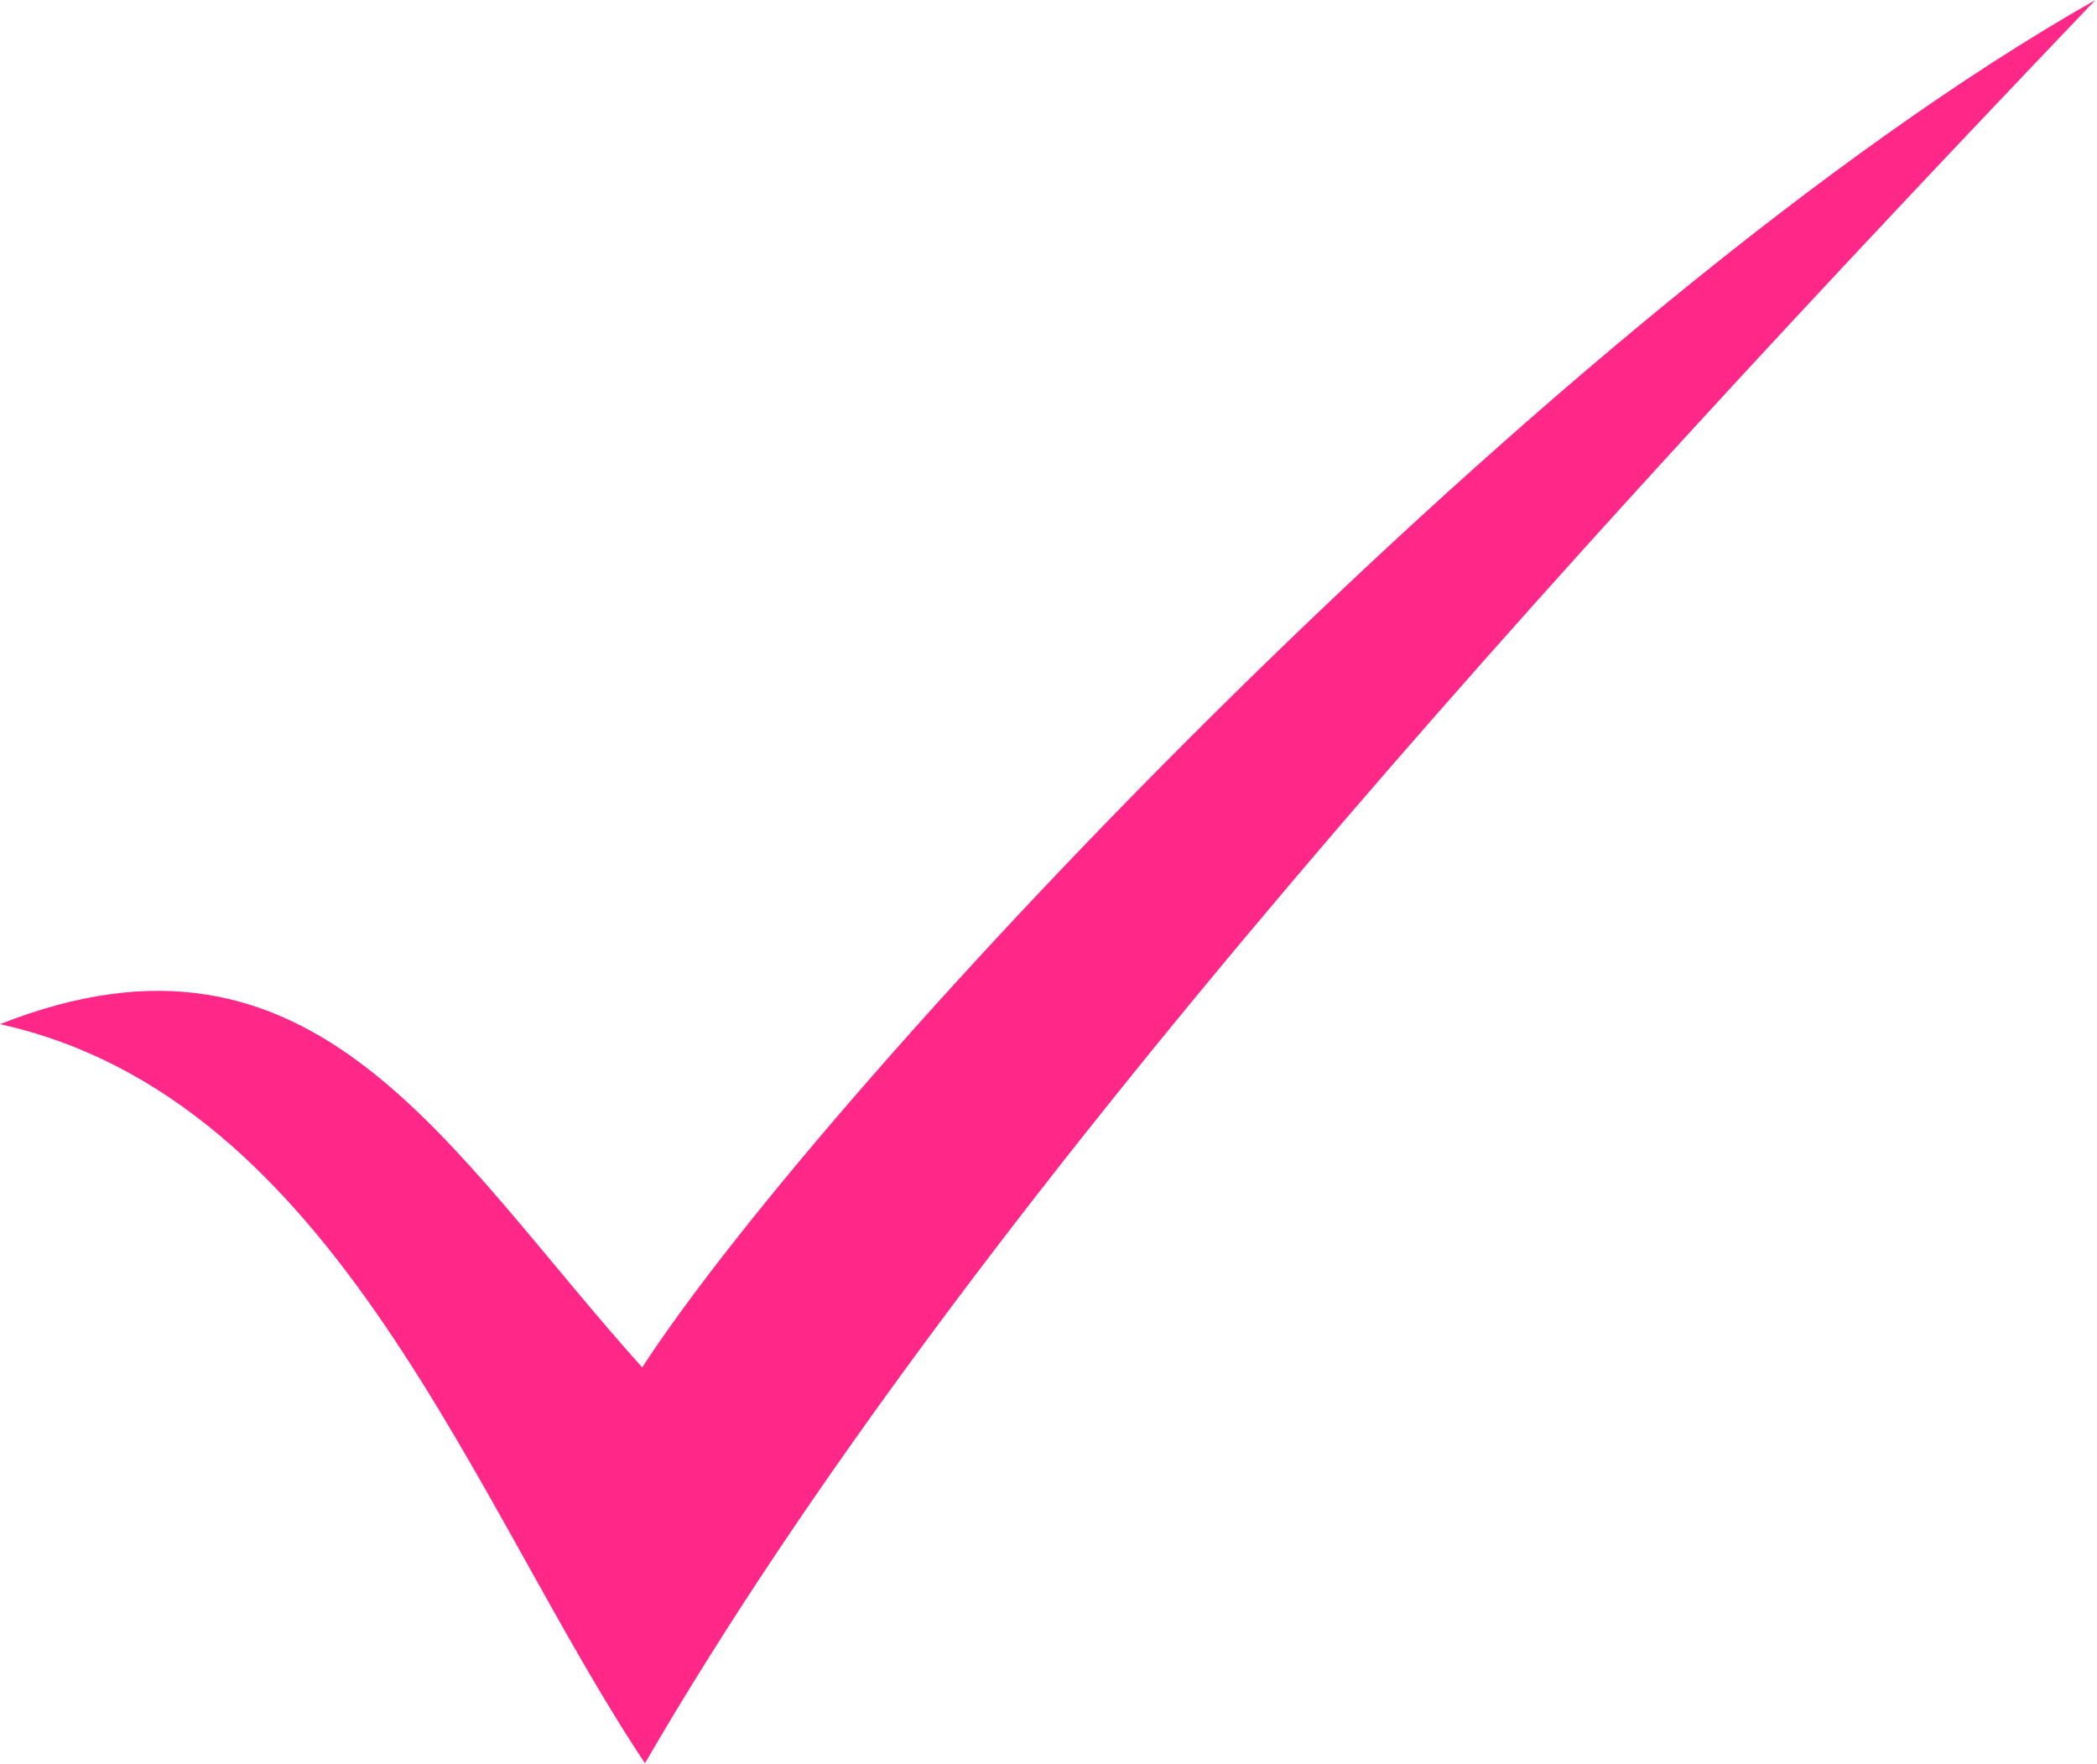 <?xml version="1.0" encoding="UTF-8"?> <svg xmlns="http://www.w3.org/2000/svg" width="888" height="747" viewBox="0 0 888 747" fill="none"> <g clip-path="url(#clip0_1758_16)"> <path d="M271.947 579.053C350.483 458.319 659.933 128.947 887.333 0C662.28 235.6 409.093 512.24 273.12 746.667C200.448 637.656 143.011 465.347 0 433.693C133.627 380.948 188.72 486.439 271.947 579.04V579.053Z" fill="#FF2889"></path> </g> <defs> <clipPath id="clip0_1758_16"> <rect width="888" height="747" fill="white"></rect> </clipPath> </defs> </svg> 